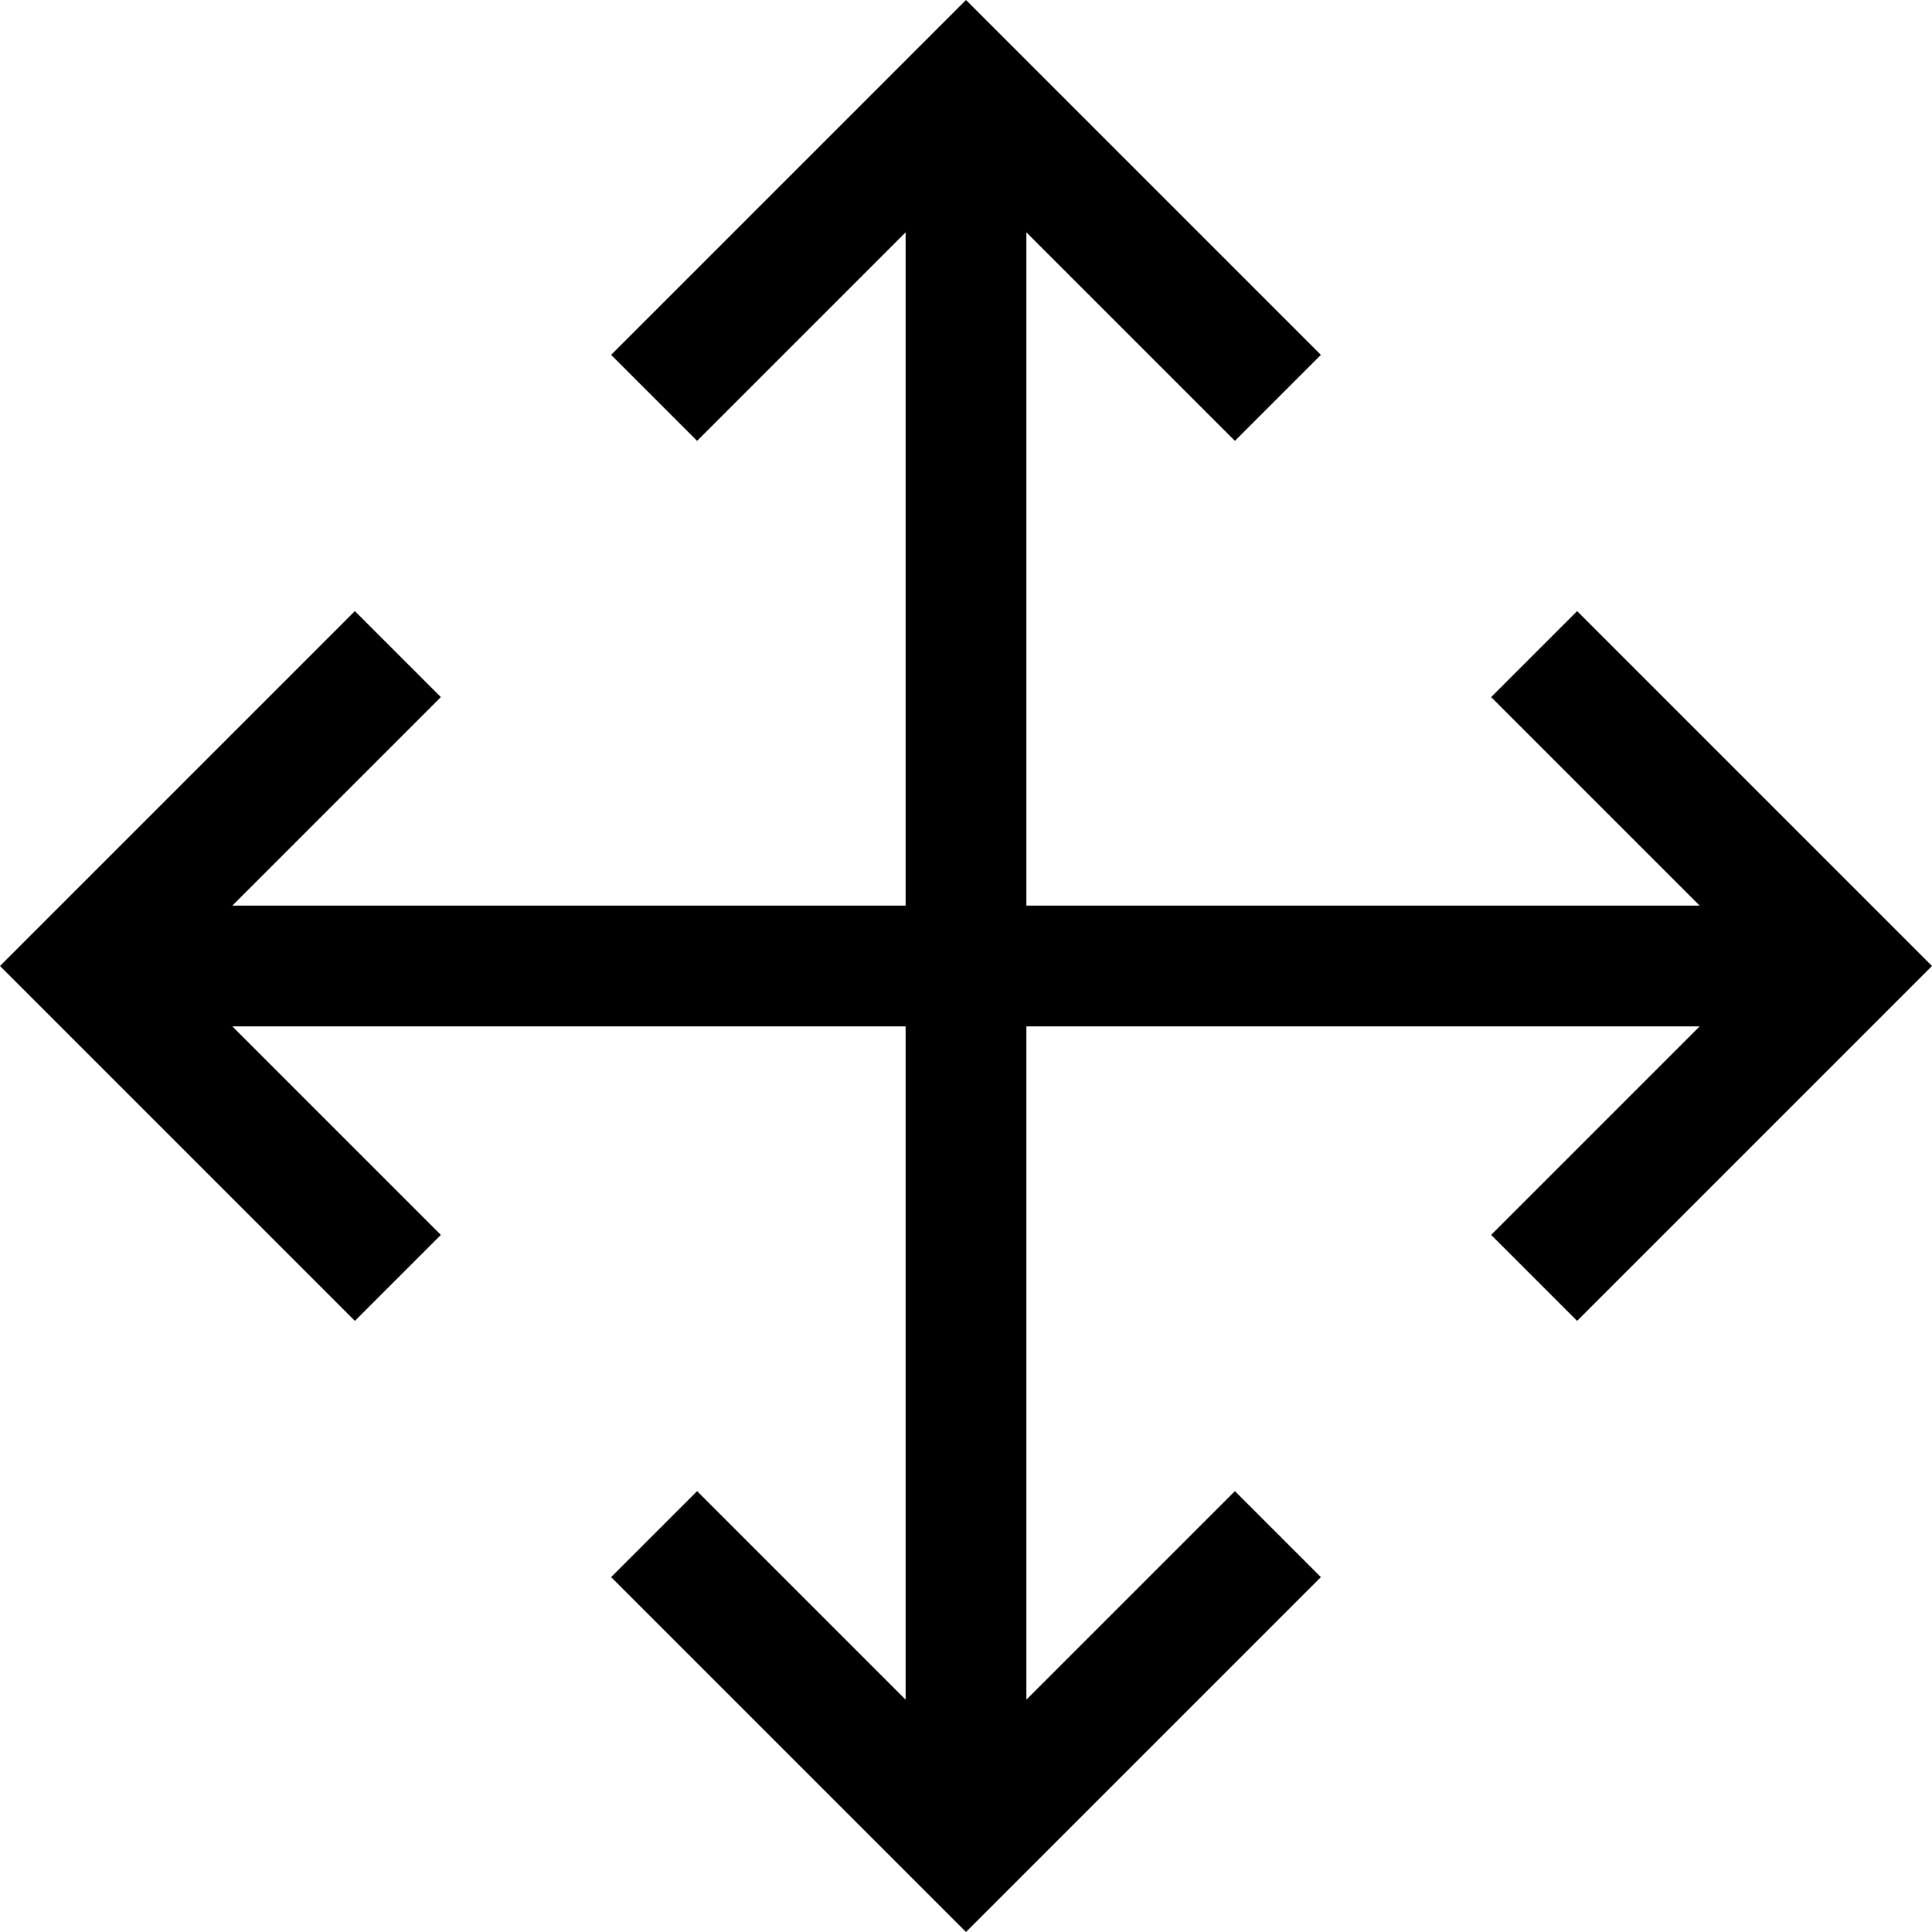 <?xml version="1.0" encoding="utf-8"?>

<svg width="800px" height="800px" viewBox="0 0 16 16" version="1.1" xmlns="http://www.w3.org/2000/svg" xmlns:xlink="http://www.w3.org/1999/xlink">
  <rect width="16" height="16" id="icon-bound" fill="none" />
  <path d="M7.5,1.924L5.773,3.651L5.061,2.939L8,0L10.939,2.939L10.227,3.651L8.5,1.924L8.5,7.5L14.076,7.5L12.349,5.773L13.061,5.061L16,8L13.061,10.939L12.349,10.227L14.076,8.5L8.5,8.5L8.5,14.076L10.227,12.349L10.939,13.061L8,16L5.061,13.061L5.773,12.349L7.5,14.076L7.5,8.5L1.924,8.5L3.651,10.227L2.939,10.939L0,8L2.939,5.061L3.651,5.773L1.924,7.5L7.5,7.5L7.5,1.924Z"/>
</svg>